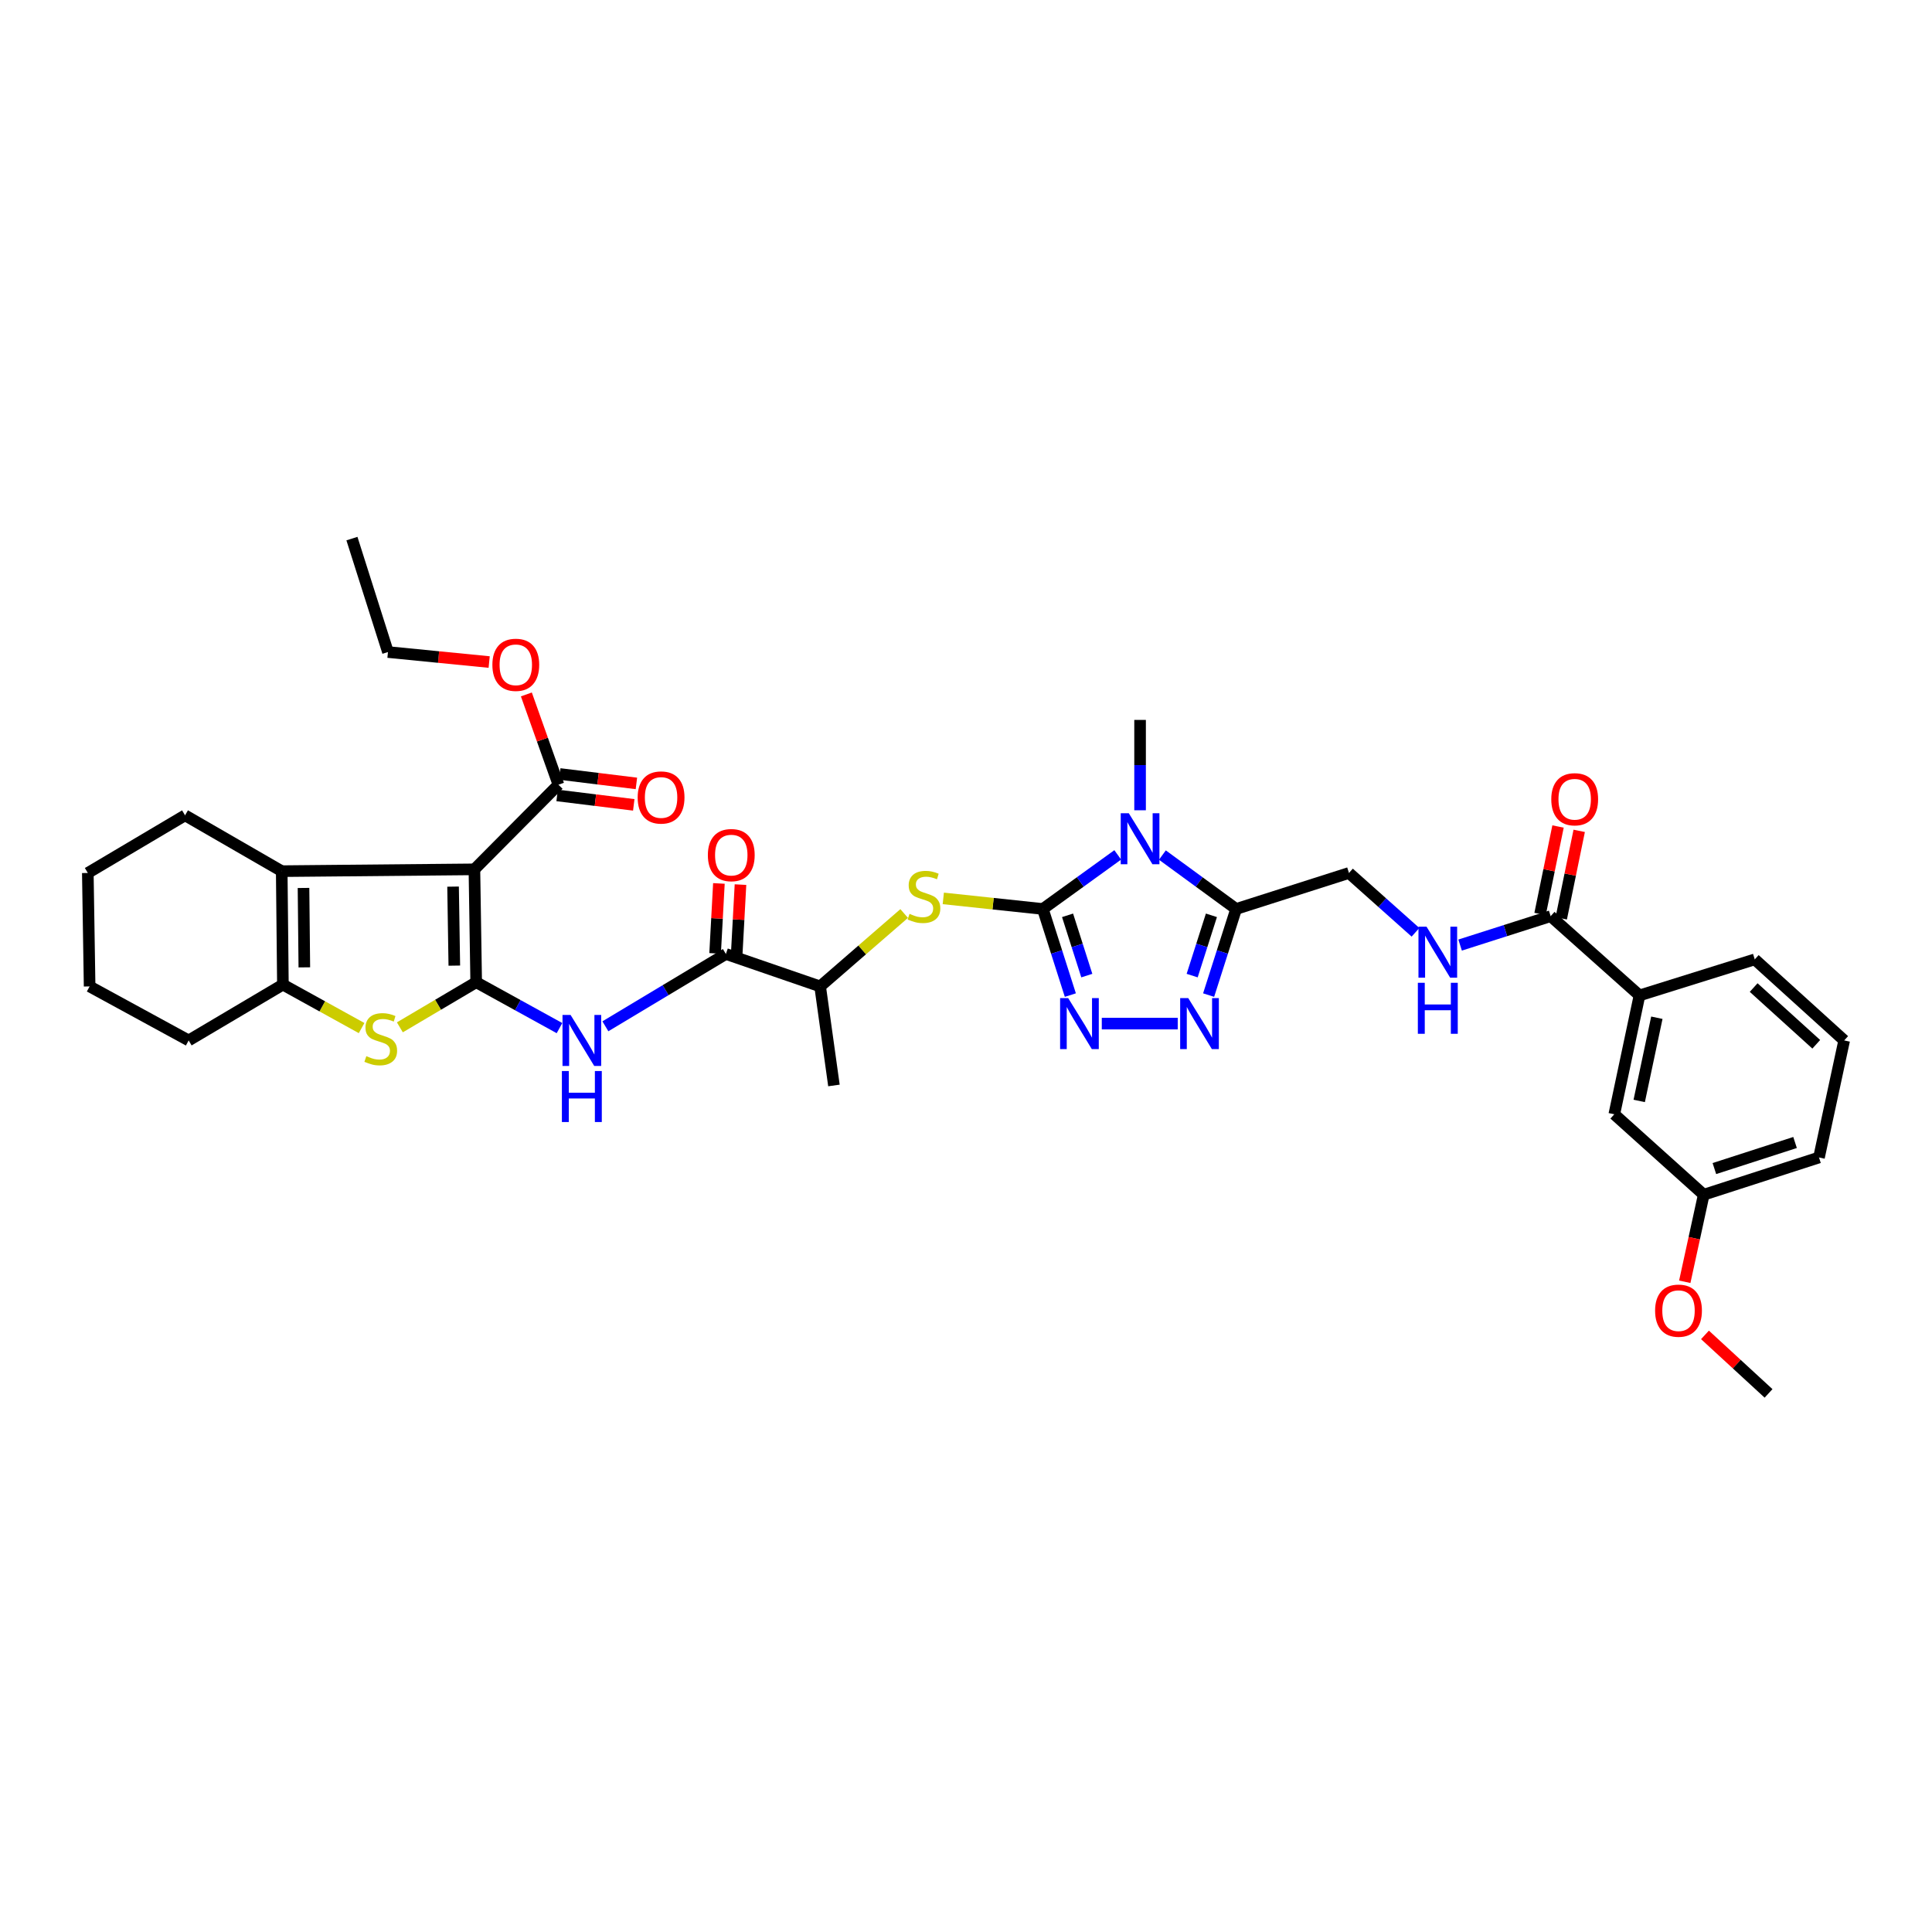 <?xml version='1.0' encoding='iso-8859-1'?>
<svg version='1.1' baseProfile='full'
              xmlns='http://www.w3.org/2000/svg'
                      xmlns:rdkit='http://www.rdkit.org/xml'
                      xmlns:xlink='http://www.w3.org/1999/xlink'
                  xml:space='preserve'
width='1000px' height='1000px' viewBox='0 0 1000 1000'>
<!-- END OF HEADER -->
<rect style='opacity:1.0;fill:#FFFFFF;stroke:none' width='1000' height='1000' x='0' y='0'> </rect>
<path class='bond-0' d='M 246.474,508.395 L 245.554,449.972' style='fill:none;fill-rule:evenodd;stroke:#000000;stroke-width:6px;stroke-linecap:butt;stroke-linejoin:miter;stroke-opacity:1' />
<path class='bond-0' d='M 235.152,499.808 L 234.508,458.912' style='fill:none;fill-rule:evenodd;stroke:#000000;stroke-width:6px;stroke-linecap:butt;stroke-linejoin:miter;stroke-opacity:1' />
<path class='bond-4' d='M 246.474,508.395 L 226.722,520.072' style='fill:none;fill-rule:evenodd;stroke:#000000;stroke-width:6px;stroke-linecap:butt;stroke-linejoin:miter;stroke-opacity:1' />
<path class='bond-4' d='M 226.722,520.072 L 206.971,531.749' style='fill:none;fill-rule:evenodd;stroke:#CCCC00;stroke-width:6px;stroke-linecap:butt;stroke-linejoin:miter;stroke-opacity:1' />
<path class='bond-8' d='M 246.474,508.395 L 268.032,520.273' style='fill:none;fill-rule:evenodd;stroke:#000000;stroke-width:6px;stroke-linecap:butt;stroke-linejoin:miter;stroke-opacity:1' />
<path class='bond-8' d='M 268.032,520.273 L 289.59,532.151' style='fill:none;fill-rule:evenodd;stroke:#0000FF;stroke-width:6px;stroke-linecap:butt;stroke-linejoin:miter;stroke-opacity:1' />
<path class='bond-6' d='M 245.554,449.972 L 145.821,450.91' style='fill:none;fill-rule:evenodd;stroke:#000000;stroke-width:6px;stroke-linecap:butt;stroke-linejoin:miter;stroke-opacity:1' />
<path class='bond-12' d='M 245.554,449.972 L 289.045,406.164' style='fill:none;fill-rule:evenodd;stroke:#000000;stroke-width:6px;stroke-linecap:butt;stroke-linejoin:miter;stroke-opacity:1' />
<path class='bond-1' d='M 539.775,470.484 L 514.012,467.747' style='fill:none;fill-rule:evenodd;stroke:#000000;stroke-width:6px;stroke-linecap:butt;stroke-linejoin:miter;stroke-opacity:1' />
<path class='bond-1' d='M 514.012,467.747 L 488.249,465.01' style='fill:none;fill-rule:evenodd;stroke:#CCCC00;stroke-width:6px;stroke-linecap:butt;stroke-linejoin:miter;stroke-opacity:1' />
<path class='bond-2' d='M 539.775,470.484 L 559.157,456.484' style='fill:none;fill-rule:evenodd;stroke:#000000;stroke-width:6px;stroke-linecap:butt;stroke-linejoin:miter;stroke-opacity:1' />
<path class='bond-2' d='M 559.157,456.484 L 578.539,442.485' style='fill:none;fill-rule:evenodd;stroke:#0000FF;stroke-width:6px;stroke-linecap:butt;stroke-linejoin:miter;stroke-opacity:1' />
<path class='bond-3' d='M 539.775,470.484 L 546.892,492.771' style='fill:none;fill-rule:evenodd;stroke:#000000;stroke-width:6px;stroke-linecap:butt;stroke-linejoin:miter;stroke-opacity:1' />
<path class='bond-3' d='M 546.892,492.771 L 554.009,515.059' style='fill:none;fill-rule:evenodd;stroke:#0000FF;stroke-width:6px;stroke-linecap:butt;stroke-linejoin:miter;stroke-opacity:1' />
<path class='bond-3' d='M 552.565,473.768 L 557.547,489.369' style='fill:none;fill-rule:evenodd;stroke:#000000;stroke-width:6px;stroke-linecap:butt;stroke-linejoin:miter;stroke-opacity:1' />
<path class='bond-3' d='M 557.547,489.369 L 562.529,504.97' style='fill:none;fill-rule:evenodd;stroke:#0000FF;stroke-width:6px;stroke-linecap:butt;stroke-linejoin:miter;stroke-opacity:1' />
<path class='bond-5' d='M 601.652,442.578 L 620.735,456.531' style='fill:none;fill-rule:evenodd;stroke:#0000FF;stroke-width:6px;stroke-linecap:butt;stroke-linejoin:miter;stroke-opacity:1' />
<path class='bond-5' d='M 620.735,456.531 L 639.819,470.484' style='fill:none;fill-rule:evenodd;stroke:#000000;stroke-width:6px;stroke-linecap:butt;stroke-linejoin:miter;stroke-opacity:1' />
<path class='bond-22' d='M 590.101,419.397 L 590.101,396.012' style='fill:none;fill-rule:evenodd;stroke:#0000FF;stroke-width:6px;stroke-linecap:butt;stroke-linejoin:miter;stroke-opacity:1' />
<path class='bond-22' d='M 590.101,396.012 L 590.101,372.628' style='fill:none;fill-rule:evenodd;stroke:#000000;stroke-width:6px;stroke-linecap:butt;stroke-linejoin:miter;stroke-opacity:1' />
<path class='bond-7' d='M 570.285,529.814 L 609.591,529.814' style='fill:none;fill-rule:evenodd;stroke:#0000FF;stroke-width:6px;stroke-linecap:butt;stroke-linejoin:miter;stroke-opacity:1' />
<path class='bond-9' d='M 187.164,532.127 L 166.797,520.879' style='fill:none;fill-rule:evenodd;stroke:#CCCC00;stroke-width:6px;stroke-linecap:butt;stroke-linejoin:miter;stroke-opacity:1' />
<path class='bond-9' d='M 166.797,520.879 L 146.43,509.632' style='fill:none;fill-rule:evenodd;stroke:#000000;stroke-width:6px;stroke-linecap:butt;stroke-linejoin:miter;stroke-opacity:1' />
<path class='bond-17' d='M 639.819,470.484 L 698.223,451.849' style='fill:none;fill-rule:evenodd;stroke:#000000;stroke-width:6px;stroke-linecap:butt;stroke-linejoin:miter;stroke-opacity:1' />
<path class='bond-39' d='M 639.819,470.484 L 632.699,492.771' style='fill:none;fill-rule:evenodd;stroke:#000000;stroke-width:6px;stroke-linecap:butt;stroke-linejoin:miter;stroke-opacity:1' />
<path class='bond-39' d='M 632.699,492.771 L 625.58,515.059' style='fill:none;fill-rule:evenodd;stroke:#0000FF;stroke-width:6px;stroke-linecap:butt;stroke-linejoin:miter;stroke-opacity:1' />
<path class='bond-39' d='M 627.028,473.767 L 622.045,489.368' style='fill:none;fill-rule:evenodd;stroke:#000000;stroke-width:6px;stroke-linecap:butt;stroke-linejoin:miter;stroke-opacity:1' />
<path class='bond-39' d='M 622.045,489.368 L 617.061,504.969' style='fill:none;fill-rule:evenodd;stroke:#0000FF;stroke-width:6px;stroke-linecap:butt;stroke-linejoin:miter;stroke-opacity:1' />
<path class='bond-25' d='M 145.821,450.91 L 95.781,422.016' style='fill:none;fill-rule:evenodd;stroke:#000000;stroke-width:6px;stroke-linecap:butt;stroke-linejoin:miter;stroke-opacity:1' />
<path class='bond-37' d='M 145.821,450.91 L 146.43,509.632' style='fill:none;fill-rule:evenodd;stroke:#000000;stroke-width:6px;stroke-linecap:butt;stroke-linejoin:miter;stroke-opacity:1' />
<path class='bond-37' d='M 157.097,459.603 L 157.523,500.707' style='fill:none;fill-rule:evenodd;stroke:#000000;stroke-width:6px;stroke-linecap:butt;stroke-linejoin:miter;stroke-opacity:1' />
<path class='bond-10' d='M 313.346,531.214 L 344.534,512.497' style='fill:none;fill-rule:evenodd;stroke:#0000FF;stroke-width:6px;stroke-linecap:butt;stroke-linejoin:miter;stroke-opacity:1' />
<path class='bond-10' d='M 344.534,512.497 L 375.722,493.78' style='fill:none;fill-rule:evenodd;stroke:#000000;stroke-width:6px;stroke-linecap:butt;stroke-linejoin:miter;stroke-opacity:1' />
<path class='bond-26' d='M 146.43,509.632 L 97.651,538.526' style='fill:none;fill-rule:evenodd;stroke:#000000;stroke-width:6px;stroke-linecap:butt;stroke-linejoin:miter;stroke-opacity:1' />
<path class='bond-15' d='M 375.722,493.78 L 424.501,510.57' style='fill:none;fill-rule:evenodd;stroke:#000000;stroke-width:6px;stroke-linecap:butt;stroke-linejoin:miter;stroke-opacity:1' />
<path class='bond-18' d='M 381.307,494.083 L 382.29,475.978' style='fill:none;fill-rule:evenodd;stroke:#000000;stroke-width:6px;stroke-linecap:butt;stroke-linejoin:miter;stroke-opacity:1' />
<path class='bond-18' d='M 382.29,475.978 L 383.273,457.872' style='fill:none;fill-rule:evenodd;stroke:#FF0000;stroke-width:6px;stroke-linecap:butt;stroke-linejoin:miter;stroke-opacity:1' />
<path class='bond-18' d='M 370.138,493.477 L 371.122,475.371' style='fill:none;fill-rule:evenodd;stroke:#000000;stroke-width:6px;stroke-linecap:butt;stroke-linejoin:miter;stroke-opacity:1' />
<path class='bond-18' d='M 371.122,475.371 L 372.105,457.265' style='fill:none;fill-rule:evenodd;stroke:#FF0000;stroke-width:6px;stroke-linecap:butt;stroke-linejoin:miter;stroke-opacity:1' />
<path class='bond-11' d='M 467.997,472.833 L 446.249,491.701' style='fill:none;fill-rule:evenodd;stroke:#CCCC00;stroke-width:6px;stroke-linecap:butt;stroke-linejoin:miter;stroke-opacity:1' />
<path class='bond-11' d='M 446.249,491.701 L 424.501,510.57' style='fill:none;fill-rule:evenodd;stroke:#000000;stroke-width:6px;stroke-linecap:butt;stroke-linejoin:miter;stroke-opacity:1' />
<path class='bond-19' d='M 288.362,411.715 L 308.199,414.156' style='fill:none;fill-rule:evenodd;stroke:#000000;stroke-width:6px;stroke-linecap:butt;stroke-linejoin:miter;stroke-opacity:1' />
<path class='bond-19' d='M 308.199,414.156 L 328.035,416.596' style='fill:none;fill-rule:evenodd;stroke:#FF0000;stroke-width:6px;stroke-linecap:butt;stroke-linejoin:miter;stroke-opacity:1' />
<path class='bond-19' d='M 289.728,400.614 L 309.565,403.054' style='fill:none;fill-rule:evenodd;stroke:#000000;stroke-width:6px;stroke-linecap:butt;stroke-linejoin:miter;stroke-opacity:1' />
<path class='bond-19' d='M 309.565,403.054 L 329.401,405.495' style='fill:none;fill-rule:evenodd;stroke:#FF0000;stroke-width:6px;stroke-linecap:butt;stroke-linejoin:miter;stroke-opacity:1' />
<path class='bond-23' d='M 289.045,406.164 L 280.745,382.801' style='fill:none;fill-rule:evenodd;stroke:#000000;stroke-width:6px;stroke-linecap:butt;stroke-linejoin:miter;stroke-opacity:1' />
<path class='bond-23' d='M 280.745,382.801 L 272.446,359.438' style='fill:none;fill-rule:evenodd;stroke:#FF0000;stroke-width:6px;stroke-linecap:butt;stroke-linejoin:miter;stroke-opacity:1' />
<path class='bond-13' d='M 802.616,474.206 L 779.183,481.687' style='fill:none;fill-rule:evenodd;stroke:#000000;stroke-width:6px;stroke-linecap:butt;stroke-linejoin:miter;stroke-opacity:1' />
<path class='bond-13' d='M 779.183,481.687 L 755.749,489.169' style='fill:none;fill-rule:evenodd;stroke:#0000FF;stroke-width:6px;stroke-linecap:butt;stroke-linejoin:miter;stroke-opacity:1' />
<path class='bond-16' d='M 802.616,474.206 L 848.599,515.23' style='fill:none;fill-rule:evenodd;stroke:#000000;stroke-width:6px;stroke-linecap:butt;stroke-linejoin:miter;stroke-opacity:1' />
<path class='bond-20' d='M 808.094,475.331 L 812.743,452.69' style='fill:none;fill-rule:evenodd;stroke:#000000;stroke-width:6px;stroke-linecap:butt;stroke-linejoin:miter;stroke-opacity:1' />
<path class='bond-20' d='M 812.743,452.69 L 817.392,430.049' style='fill:none;fill-rule:evenodd;stroke:#FF0000;stroke-width:6px;stroke-linecap:butt;stroke-linejoin:miter;stroke-opacity:1' />
<path class='bond-20' d='M 797.138,473.081 L 801.787,450.441' style='fill:none;fill-rule:evenodd;stroke:#000000;stroke-width:6px;stroke-linecap:butt;stroke-linejoin:miter;stroke-opacity:1' />
<path class='bond-20' d='M 801.787,450.441 L 806.436,427.8' style='fill:none;fill-rule:evenodd;stroke:#FF0000;stroke-width:6px;stroke-linecap:butt;stroke-linejoin:miter;stroke-opacity:1' />
<path class='bond-14' d='M 732.655,482.554 L 715.439,467.201' style='fill:none;fill-rule:evenodd;stroke:#0000FF;stroke-width:6px;stroke-linecap:butt;stroke-linejoin:miter;stroke-opacity:1' />
<path class='bond-14' d='M 715.439,467.201 L 698.223,451.849' style='fill:none;fill-rule:evenodd;stroke:#000000;stroke-width:6px;stroke-linecap:butt;stroke-linejoin:miter;stroke-opacity:1' />
<path class='bond-30' d='M 424.501,510.57 L 431.647,561.834' style='fill:none;fill-rule:evenodd;stroke:#000000;stroke-width:6px;stroke-linecap:butt;stroke-linejoin:miter;stroke-opacity:1' />
<path class='bond-21' d='M 848.599,515.23 L 835.556,576.748' style='fill:none;fill-rule:evenodd;stroke:#000000;stroke-width:6px;stroke-linecap:butt;stroke-linejoin:miter;stroke-opacity:1' />
<path class='bond-21' d='M 857.584,526.778 L 848.454,569.84' style='fill:none;fill-rule:evenodd;stroke:#000000;stroke-width:6px;stroke-linecap:butt;stroke-linejoin:miter;stroke-opacity:1' />
<path class='bond-28' d='M 848.599,515.23 L 908.258,496.576' style='fill:none;fill-rule:evenodd;stroke:#000000;stroke-width:6px;stroke-linecap:butt;stroke-linejoin:miter;stroke-opacity:1' />
<path class='bond-24' d='M 835.556,576.748 L 881.849,618.381' style='fill:none;fill-rule:evenodd;stroke:#000000;stroke-width:6px;stroke-linecap:butt;stroke-linejoin:miter;stroke-opacity:1' />
<path class='bond-32' d='M 253.194,342.672 L 227.001,340.086' style='fill:none;fill-rule:evenodd;stroke:#FF0000;stroke-width:6px;stroke-linecap:butt;stroke-linejoin:miter;stroke-opacity:1' />
<path class='bond-32' d='M 227.001,340.086 L 200.808,337.501' style='fill:none;fill-rule:evenodd;stroke:#000000;stroke-width:6px;stroke-linecap:butt;stroke-linejoin:miter;stroke-opacity:1' />
<path class='bond-27' d='M 881.849,618.381 L 876.942,640.913' style='fill:none;fill-rule:evenodd;stroke:#000000;stroke-width:6px;stroke-linecap:butt;stroke-linejoin:miter;stroke-opacity:1' />
<path class='bond-27' d='M 876.942,640.913 L 872.035,663.445' style='fill:none;fill-rule:evenodd;stroke:#FF0000;stroke-width:6px;stroke-linecap:butt;stroke-linejoin:miter;stroke-opacity:1' />
<path class='bond-40' d='M 881.849,618.381 L 941.509,599.105' style='fill:none;fill-rule:evenodd;stroke:#000000;stroke-width:6px;stroke-linecap:butt;stroke-linejoin:miter;stroke-opacity:1' />
<path class='bond-40' d='M 887.359,604.846 L 929.121,591.353' style='fill:none;fill-rule:evenodd;stroke:#000000;stroke-width:6px;stroke-linecap:butt;stroke-linejoin:miter;stroke-opacity:1' />
<path class='bond-34' d='M 95.781,422.016 L 45.455,451.849' style='fill:none;fill-rule:evenodd;stroke:#000000;stroke-width:6px;stroke-linecap:butt;stroke-linejoin:miter;stroke-opacity:1' />
<path class='bond-35' d='M 97.651,538.526 L 46.387,510.57' style='fill:none;fill-rule:evenodd;stroke:#000000;stroke-width:6px;stroke-linecap:butt;stroke-linejoin:miter;stroke-opacity:1' />
<path class='bond-33' d='M 882.494,690.936 L 898.946,706.078' style='fill:none;fill-rule:evenodd;stroke:#FF0000;stroke-width:6px;stroke-linecap:butt;stroke-linejoin:miter;stroke-opacity:1' />
<path class='bond-33' d='M 898.946,706.078 L 915.398,721.22' style='fill:none;fill-rule:evenodd;stroke:#000000;stroke-width:6px;stroke-linecap:butt;stroke-linejoin:miter;stroke-opacity:1' />
<path class='bond-29' d='M 908.258,496.576 L 954.545,538.526' style='fill:none;fill-rule:evenodd;stroke:#000000;stroke-width:6px;stroke-linecap:butt;stroke-linejoin:miter;stroke-opacity:1' />
<path class='bond-29' d='M 907.69,511.156 L 940.091,540.521' style='fill:none;fill-rule:evenodd;stroke:#000000;stroke-width:6px;stroke-linecap:butt;stroke-linejoin:miter;stroke-opacity:1' />
<path class='bond-31' d='M 954.545,538.526 L 941.509,599.105' style='fill:none;fill-rule:evenodd;stroke:#000000;stroke-width:6px;stroke-linecap:butt;stroke-linejoin:miter;stroke-opacity:1' />
<path class='bond-36' d='M 200.808,337.501 L 182.16,278.78' style='fill:none;fill-rule:evenodd;stroke:#000000;stroke-width:6px;stroke-linecap:butt;stroke-linejoin:miter;stroke-opacity:1' />
<path class='bond-38' d='M 45.455,451.849 L 46.387,510.57' style='fill:none;fill-rule:evenodd;stroke:#000000;stroke-width:6px;stroke-linecap:butt;stroke-linejoin:miter;stroke-opacity:1' />
<path  class='atom-3' d='M 584.266 420.935
L 592.916 434.916
Q 593.774 436.295, 595.153 438.793
Q 596.533 441.291, 596.607 441.44
L 596.607 420.935
L 600.112 420.935
L 600.112 447.331
L 596.495 447.331
L 587.212 432.045
Q 586.131 430.255, 584.975 428.205
Q 583.856 426.154, 583.521 425.52
L 583.521 447.331
L 580.091 447.331
L 580.091 420.935
L 584.266 420.935
' fill='#0000FF'/>
<path  class='atom-4' d='M 552.886 516.616
L 561.536 530.597
Q 562.394 531.977, 563.773 534.475
Q 565.153 536.973, 565.227 537.122
L 565.227 516.616
L 568.732 516.616
L 568.732 543.012
L 565.115 543.012
L 555.832 527.726
Q 554.751 525.937, 553.595 523.886
Q 552.476 521.836, 552.141 521.202
L 552.141 543.012
L 548.711 543.012
L 548.711 516.616
L 552.886 516.616
' fill='#0000FF'/>
<path  class='atom-5' d='M 189.617 546.66
Q 189.915 546.772, 191.145 547.294
Q 192.376 547.816, 193.718 548.151
Q 195.097 548.45, 196.439 548.45
Q 198.937 548.45, 200.391 547.257
Q 201.846 546.026, 201.846 543.901
Q 201.846 542.447, 201.1 541.552
Q 200.391 540.657, 199.273 540.173
Q 198.154 539.688, 196.29 539.129
Q 193.941 538.42, 192.525 537.749
Q 191.145 537.078, 190.139 535.661
Q 189.169 534.245, 189.169 531.859
Q 189.169 528.54, 191.406 526.49
Q 193.68 524.439, 198.154 524.439
Q 201.212 524.439, 204.679 525.893
L 203.822 528.764
Q 200.652 527.459, 198.266 527.459
Q 195.694 527.459, 194.277 528.54
Q 192.86 529.584, 192.898 531.411
Q 192.898 532.828, 193.606 533.685
Q 194.352 534.543, 195.396 535.028
Q 196.477 535.512, 198.266 536.072
Q 200.652 536.817, 202.069 537.563
Q 203.486 538.309, 204.493 539.837
Q 205.537 541.329, 205.537 543.901
Q 205.537 547.555, 203.076 549.531
Q 200.652 551.47, 196.589 551.47
Q 194.24 551.47, 192.45 550.948
Q 190.698 550.463, 188.61 549.605
L 189.617 546.66
' fill='#CCCC00'/>
<path  class='atom-8' d='M 615.031 516.616
L 623.681 530.597
Q 624.539 531.977, 625.918 534.475
Q 627.298 536.973, 627.372 537.122
L 627.372 516.616
L 630.877 516.616
L 630.877 543.012
L 627.26 543.012
L 617.977 527.726
Q 616.896 525.937, 615.74 523.886
Q 614.621 521.836, 614.286 521.202
L 614.286 543.012
L 610.856 543.012
L 610.856 516.616
L 615.031 516.616
' fill='#0000FF'/>
<path  class='atom-9' d='M 295.327 525.328
L 303.977 539.309
Q 304.834 540.688, 306.214 543.186
Q 307.593 545.684, 307.668 545.834
L 307.668 525.328
L 311.173 525.328
L 311.173 551.724
L 307.556 551.724
L 298.273 536.438
Q 297.191 534.649, 296.036 532.598
Q 294.917 530.547, 294.581 529.914
L 294.581 551.724
L 291.151 551.724
L 291.151 525.328
L 295.327 525.328
' fill='#0000FF'/>
<path  class='atom-9' d='M 290.835 554.364
L 294.414 554.364
L 294.414 565.586
L 307.91 565.586
L 307.91 554.364
L 311.489 554.364
L 311.489 580.761
L 307.91 580.761
L 307.91 568.569
L 294.414 568.569
L 294.414 580.761
L 290.835 580.761
L 290.835 554.364
' fill='#0000FF'/>
<path  class='atom-12' d='M 470.782 473.007
Q 471.081 473.119, 472.311 473.641
Q 473.541 474.163, 474.883 474.498
Q 476.263 474.796, 477.605 474.796
Q 480.103 474.796, 481.557 473.603
Q 483.011 472.373, 483.011 470.248
Q 483.011 468.794, 482.266 467.899
Q 481.557 467.004, 480.439 466.52
Q 479.32 466.035, 477.456 465.476
Q 475.107 464.767, 473.69 464.096
Q 472.311 463.425, 471.304 462.008
Q 470.335 460.592, 470.335 458.205
Q 470.335 454.887, 472.572 452.837
Q 474.846 450.786, 479.32 450.786
Q 482.377 450.786, 485.845 452.24
L 484.987 455.111
Q 481.818 453.806, 479.432 453.806
Q 476.86 453.806, 475.443 454.887
Q 474.026 455.931, 474.063 457.758
Q 474.063 459.175, 474.772 460.032
Q 475.517 460.89, 476.561 461.375
Q 477.642 461.859, 479.432 462.418
Q 481.818 463.164, 483.235 463.91
Q 484.652 464.655, 485.658 466.184
Q 486.702 467.675, 486.702 470.248
Q 486.702 473.902, 484.242 475.878
Q 481.818 477.816, 477.754 477.816
Q 475.405 477.816, 473.616 477.294
Q 471.864 476.81, 469.776 475.952
L 470.782 473.007
' fill='#CCCC00'/>
<path  class='atom-15' d='M 738.371 479.656
L 747.02 493.637
Q 747.878 495.016, 749.257 497.514
Q 750.637 500.012, 750.711 500.162
L 750.711 479.656
L 754.216 479.656
L 754.216 506.052
L 750.6 506.052
L 741.316 490.766
Q 740.235 488.977, 739.079 486.926
Q 737.961 484.875, 737.625 484.242
L 737.625 506.052
L 734.195 506.052
L 734.195 479.656
L 738.371 479.656
' fill='#0000FF'/>
<path  class='atom-15' d='M 733.878 508.692
L 737.457 508.692
L 737.457 519.914
L 750.954 519.914
L 750.954 508.692
L 754.533 508.692
L 754.533 535.089
L 750.954 535.089
L 750.954 522.897
L 737.457 522.897
L 737.457 535.089
L 733.878 535.089
L 733.878 508.692
' fill='#0000FF'/>
<path  class='atom-19' d='M 366.389 442.602
Q 366.389 436.264, 369.521 432.722
Q 372.653 429.18, 378.506 429.18
Q 384.36 429.18, 387.491 432.722
Q 390.623 436.264, 390.623 442.602
Q 390.623 449.015, 387.454 452.669
Q 384.285 456.285, 378.506 456.285
Q 372.69 456.285, 369.521 452.669
Q 366.389 449.052, 366.389 442.602
M 378.506 453.303
Q 382.533 453.303, 384.695 450.618
Q 386.895 447.897, 386.895 442.602
Q 386.895 437.42, 384.695 434.81
Q 382.533 432.163, 378.506 432.163
Q 374.48 432.163, 372.28 434.773
Q 370.117 437.383, 370.117 442.602
Q 370.117 447.934, 372.28 450.618
Q 374.48 453.303, 378.506 453.303
' fill='#FF0000'/>
<path  class='atom-20' d='M 330.057 412.776
Q 330.057 406.438, 333.188 402.896
Q 336.32 399.354, 342.174 399.354
Q 348.027 399.354, 351.159 402.896
Q 354.291 406.438, 354.291 412.776
Q 354.291 419.188, 351.122 422.842
Q 347.953 426.459, 342.174 426.459
Q 336.357 426.459, 333.188 422.842
Q 330.057 419.226, 330.057 412.776
M 342.174 423.476
Q 346.2 423.476, 348.363 420.792
Q 350.562 418.07, 350.562 412.776
Q 350.562 407.593, 348.363 404.984
Q 346.2 402.336, 342.174 402.336
Q 338.147 402.336, 335.947 404.946
Q 333.785 407.556, 333.785 412.776
Q 333.785 418.107, 335.947 420.792
Q 338.147 423.476, 342.174 423.476
' fill='#FF0000'/>
<path  class='atom-21' d='M 802.939 413.695
Q 802.939 407.357, 806.071 403.815
Q 809.203 400.273, 815.056 400.273
Q 820.91 400.273, 824.042 403.815
Q 827.173 407.357, 827.173 413.695
Q 827.173 420.108, 824.004 423.762
Q 820.835 427.378, 815.056 427.378
Q 809.24 427.378, 806.071 423.762
Q 802.939 420.145, 802.939 413.695
M 815.056 424.396
Q 819.083 424.396, 821.245 421.711
Q 823.445 418.99, 823.445 413.695
Q 823.445 408.513, 821.245 405.903
Q 819.083 403.256, 815.056 403.256
Q 811.03 403.256, 808.83 405.866
Q 806.667 408.476, 806.667 413.695
Q 806.667 419.027, 808.83 421.711
Q 811.03 424.396, 815.056 424.396
' fill='#FF0000'/>
<path  class='atom-24' d='M 254.856 344.106
Q 254.856 337.768, 257.988 334.226
Q 261.12 330.684, 266.973 330.684
Q 272.827 330.684, 275.958 334.226
Q 279.09 337.768, 279.09 344.106
Q 279.09 350.519, 275.921 354.173
Q 272.752 357.789, 266.973 357.789
Q 261.157 357.789, 257.988 354.173
Q 254.856 350.556, 254.856 344.106
M 266.973 354.806
Q 271 354.806, 273.162 352.122
Q 275.362 349.4, 275.362 344.106
Q 275.362 338.924, 273.162 336.314
Q 271 333.667, 266.973 333.667
Q 262.947 333.667, 260.747 336.277
Q 258.584 338.886, 258.584 344.106
Q 258.584 349.438, 260.747 352.122
Q 262.947 354.806, 266.973 354.806
' fill='#FF0000'/>
<path  class='atom-28' d='M 856.677 678.401
Q 856.677 672.062, 859.809 668.52
Q 862.94 664.979, 868.794 664.979
Q 874.647 664.979, 877.779 668.52
Q 880.911 672.062, 880.911 678.401
Q 880.911 684.813, 877.742 688.467
Q 874.573 692.084, 868.794 692.084
Q 862.978 692.084, 859.809 688.467
Q 856.677 684.851, 856.677 678.401
M 868.794 689.101
Q 872.82 689.101, 874.983 686.416
Q 877.183 683.695, 877.183 678.401
Q 877.183 673.218, 874.983 670.608
Q 872.82 667.961, 868.794 667.961
Q 864.767 667.961, 862.568 670.571
Q 860.405 673.181, 860.405 678.401
Q 860.405 683.732, 862.568 686.416
Q 864.767 689.101, 868.794 689.101
' fill='#FF0000'/>
</svg>
